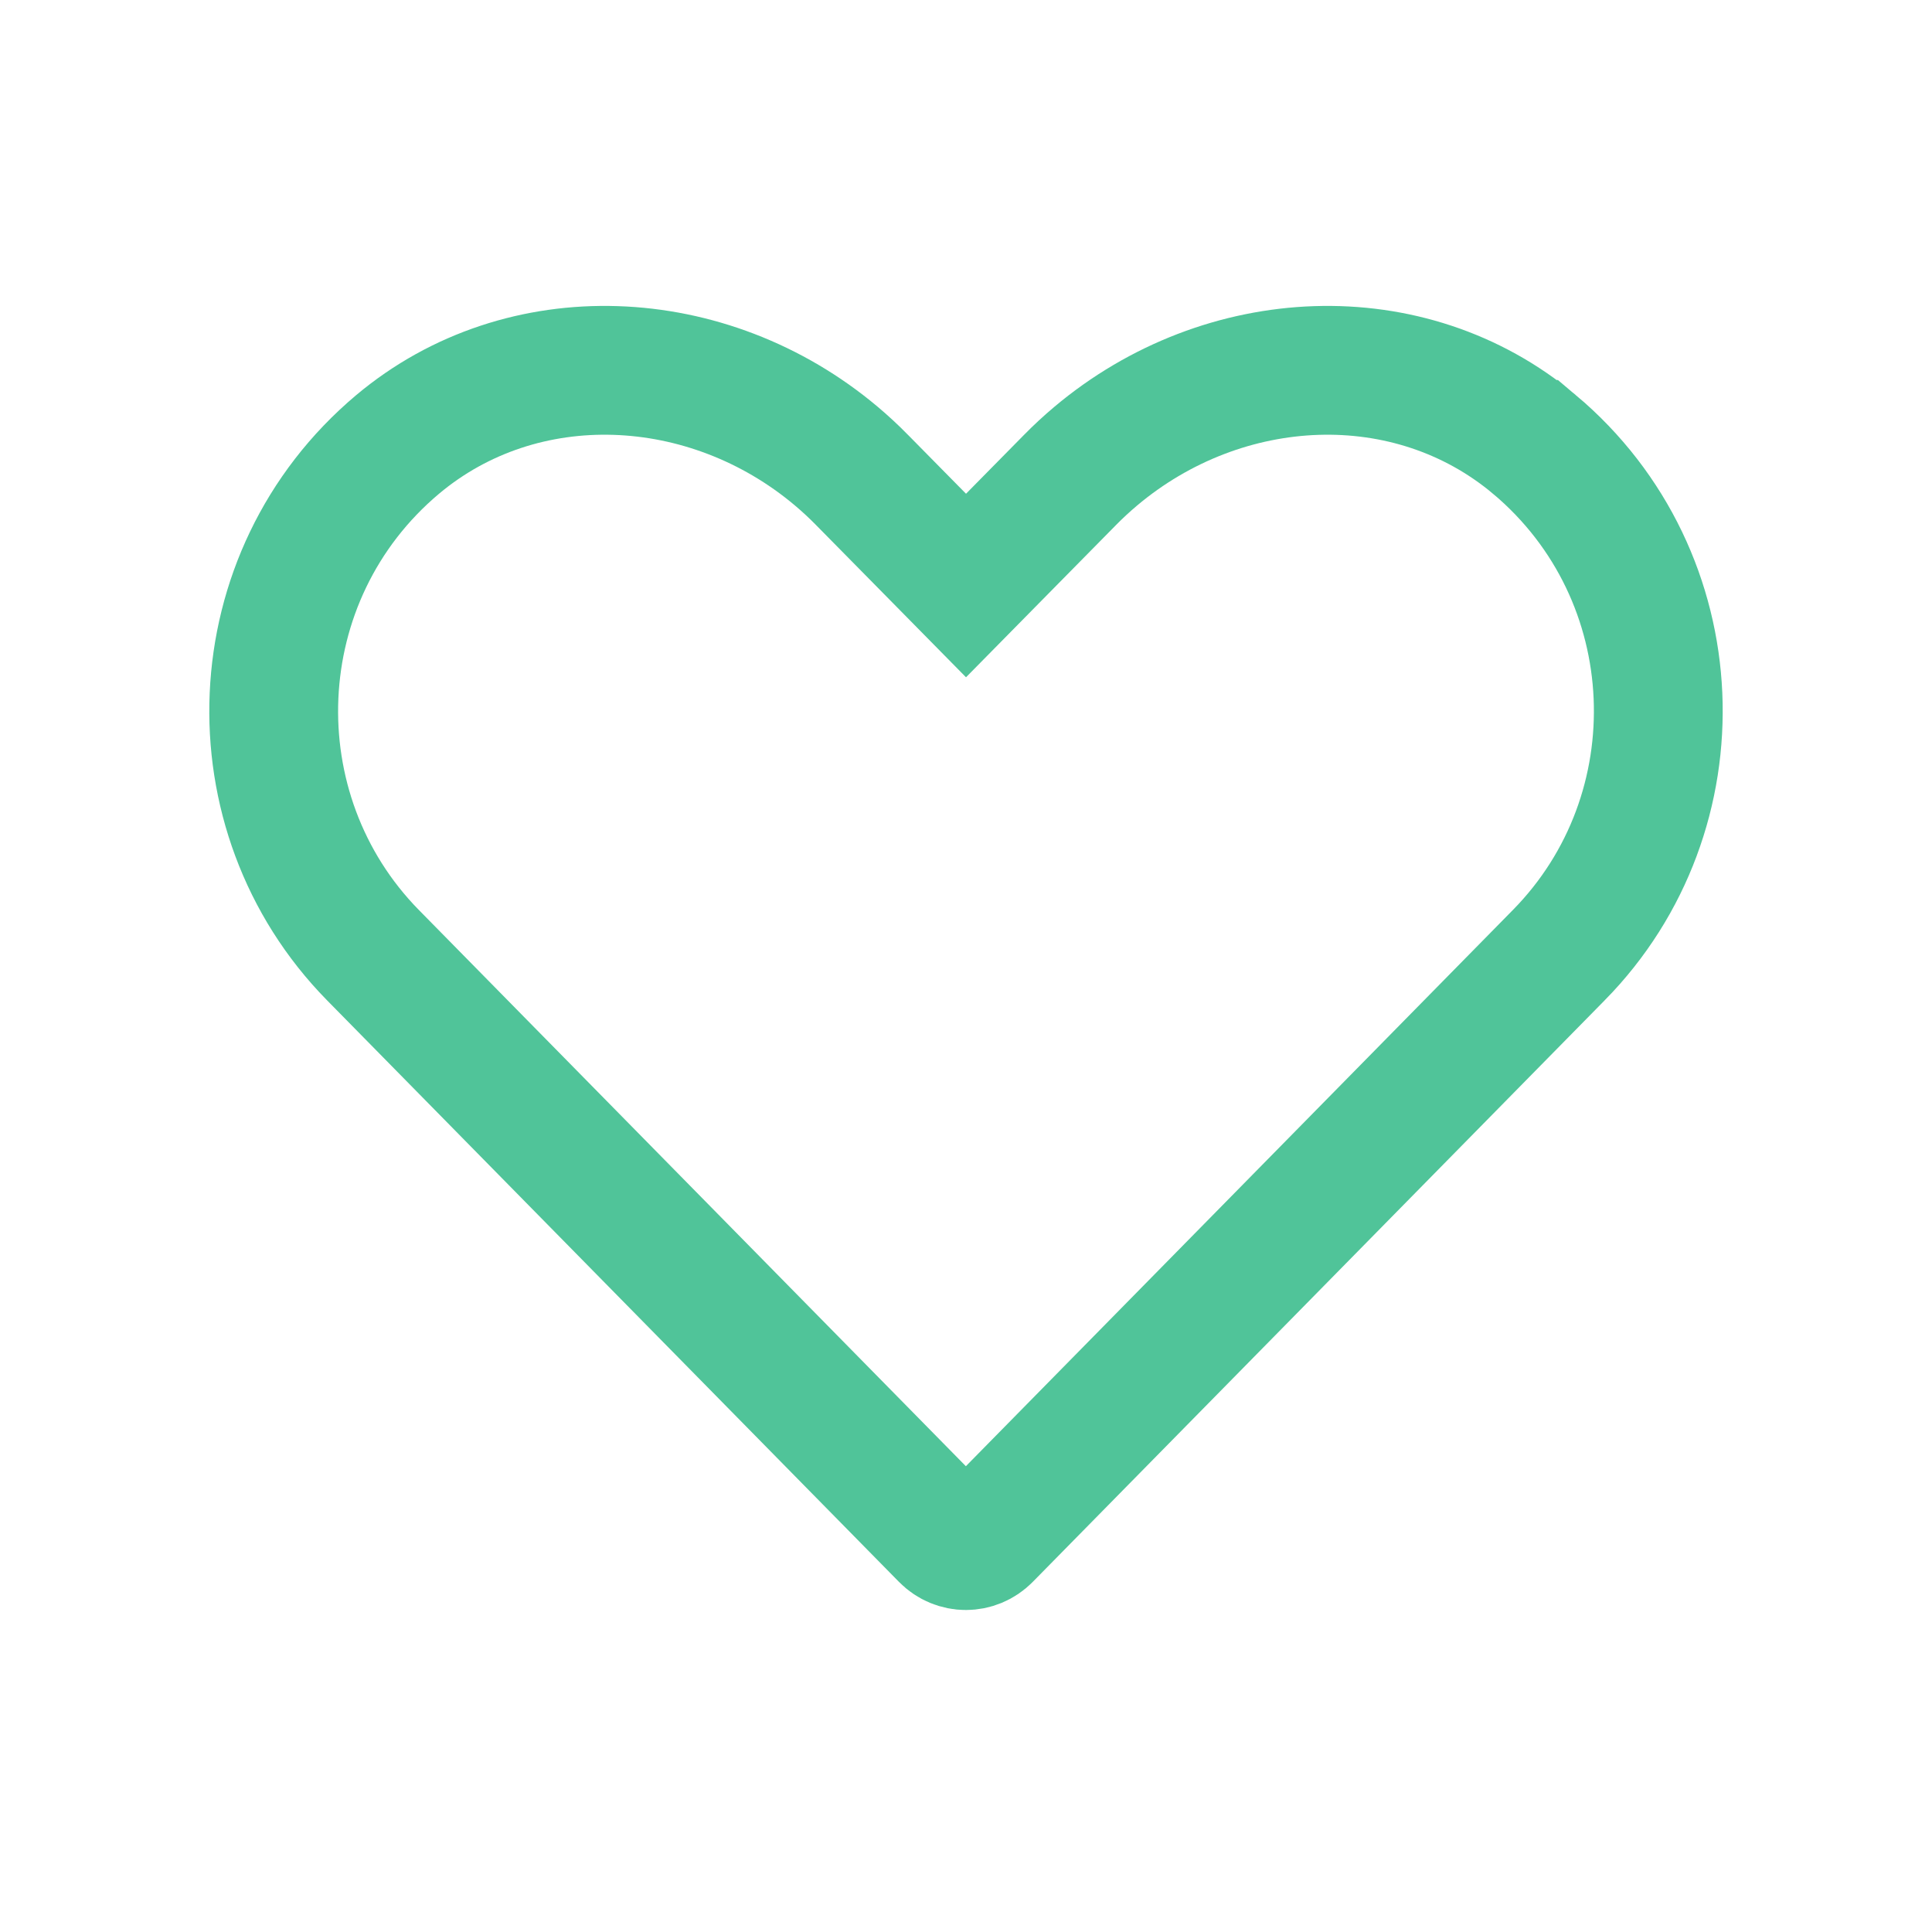 <svg xmlns="http://www.w3.org/2000/svg" width="120" height="120" viewBox="0 0 120 120" fill="none"><rect width="120" height="120" fill="white"></rect><path d="M96.824 59.321L96.823 59.322L61.299 95.445C61.299 95.446 61.299 95.446 61.298 95.446C60.571 96.185 59.413 96.185 58.685 95.445L23.163 59.324C14.459 50.462 14.977 35.774 24.699 27.602C32.445 21.102 43.973 21.621 51.939 28.326C52.489 28.789 53.02 29.28 53.531 29.8L53.535 29.805L57.152 33.475L60.001 36.367L62.85 33.475L66.467 29.805L66.469 29.803C66.975 29.288 67.502 28.802 68.046 28.343C76.027 21.621 87.551 21.098 95.302 27.601C95.303 27.601 95.304 27.602 95.305 27.602C105.025 35.775 105.543 50.46 96.824 59.321Z" stroke="#50C499" stroke-width="8"></path></svg>